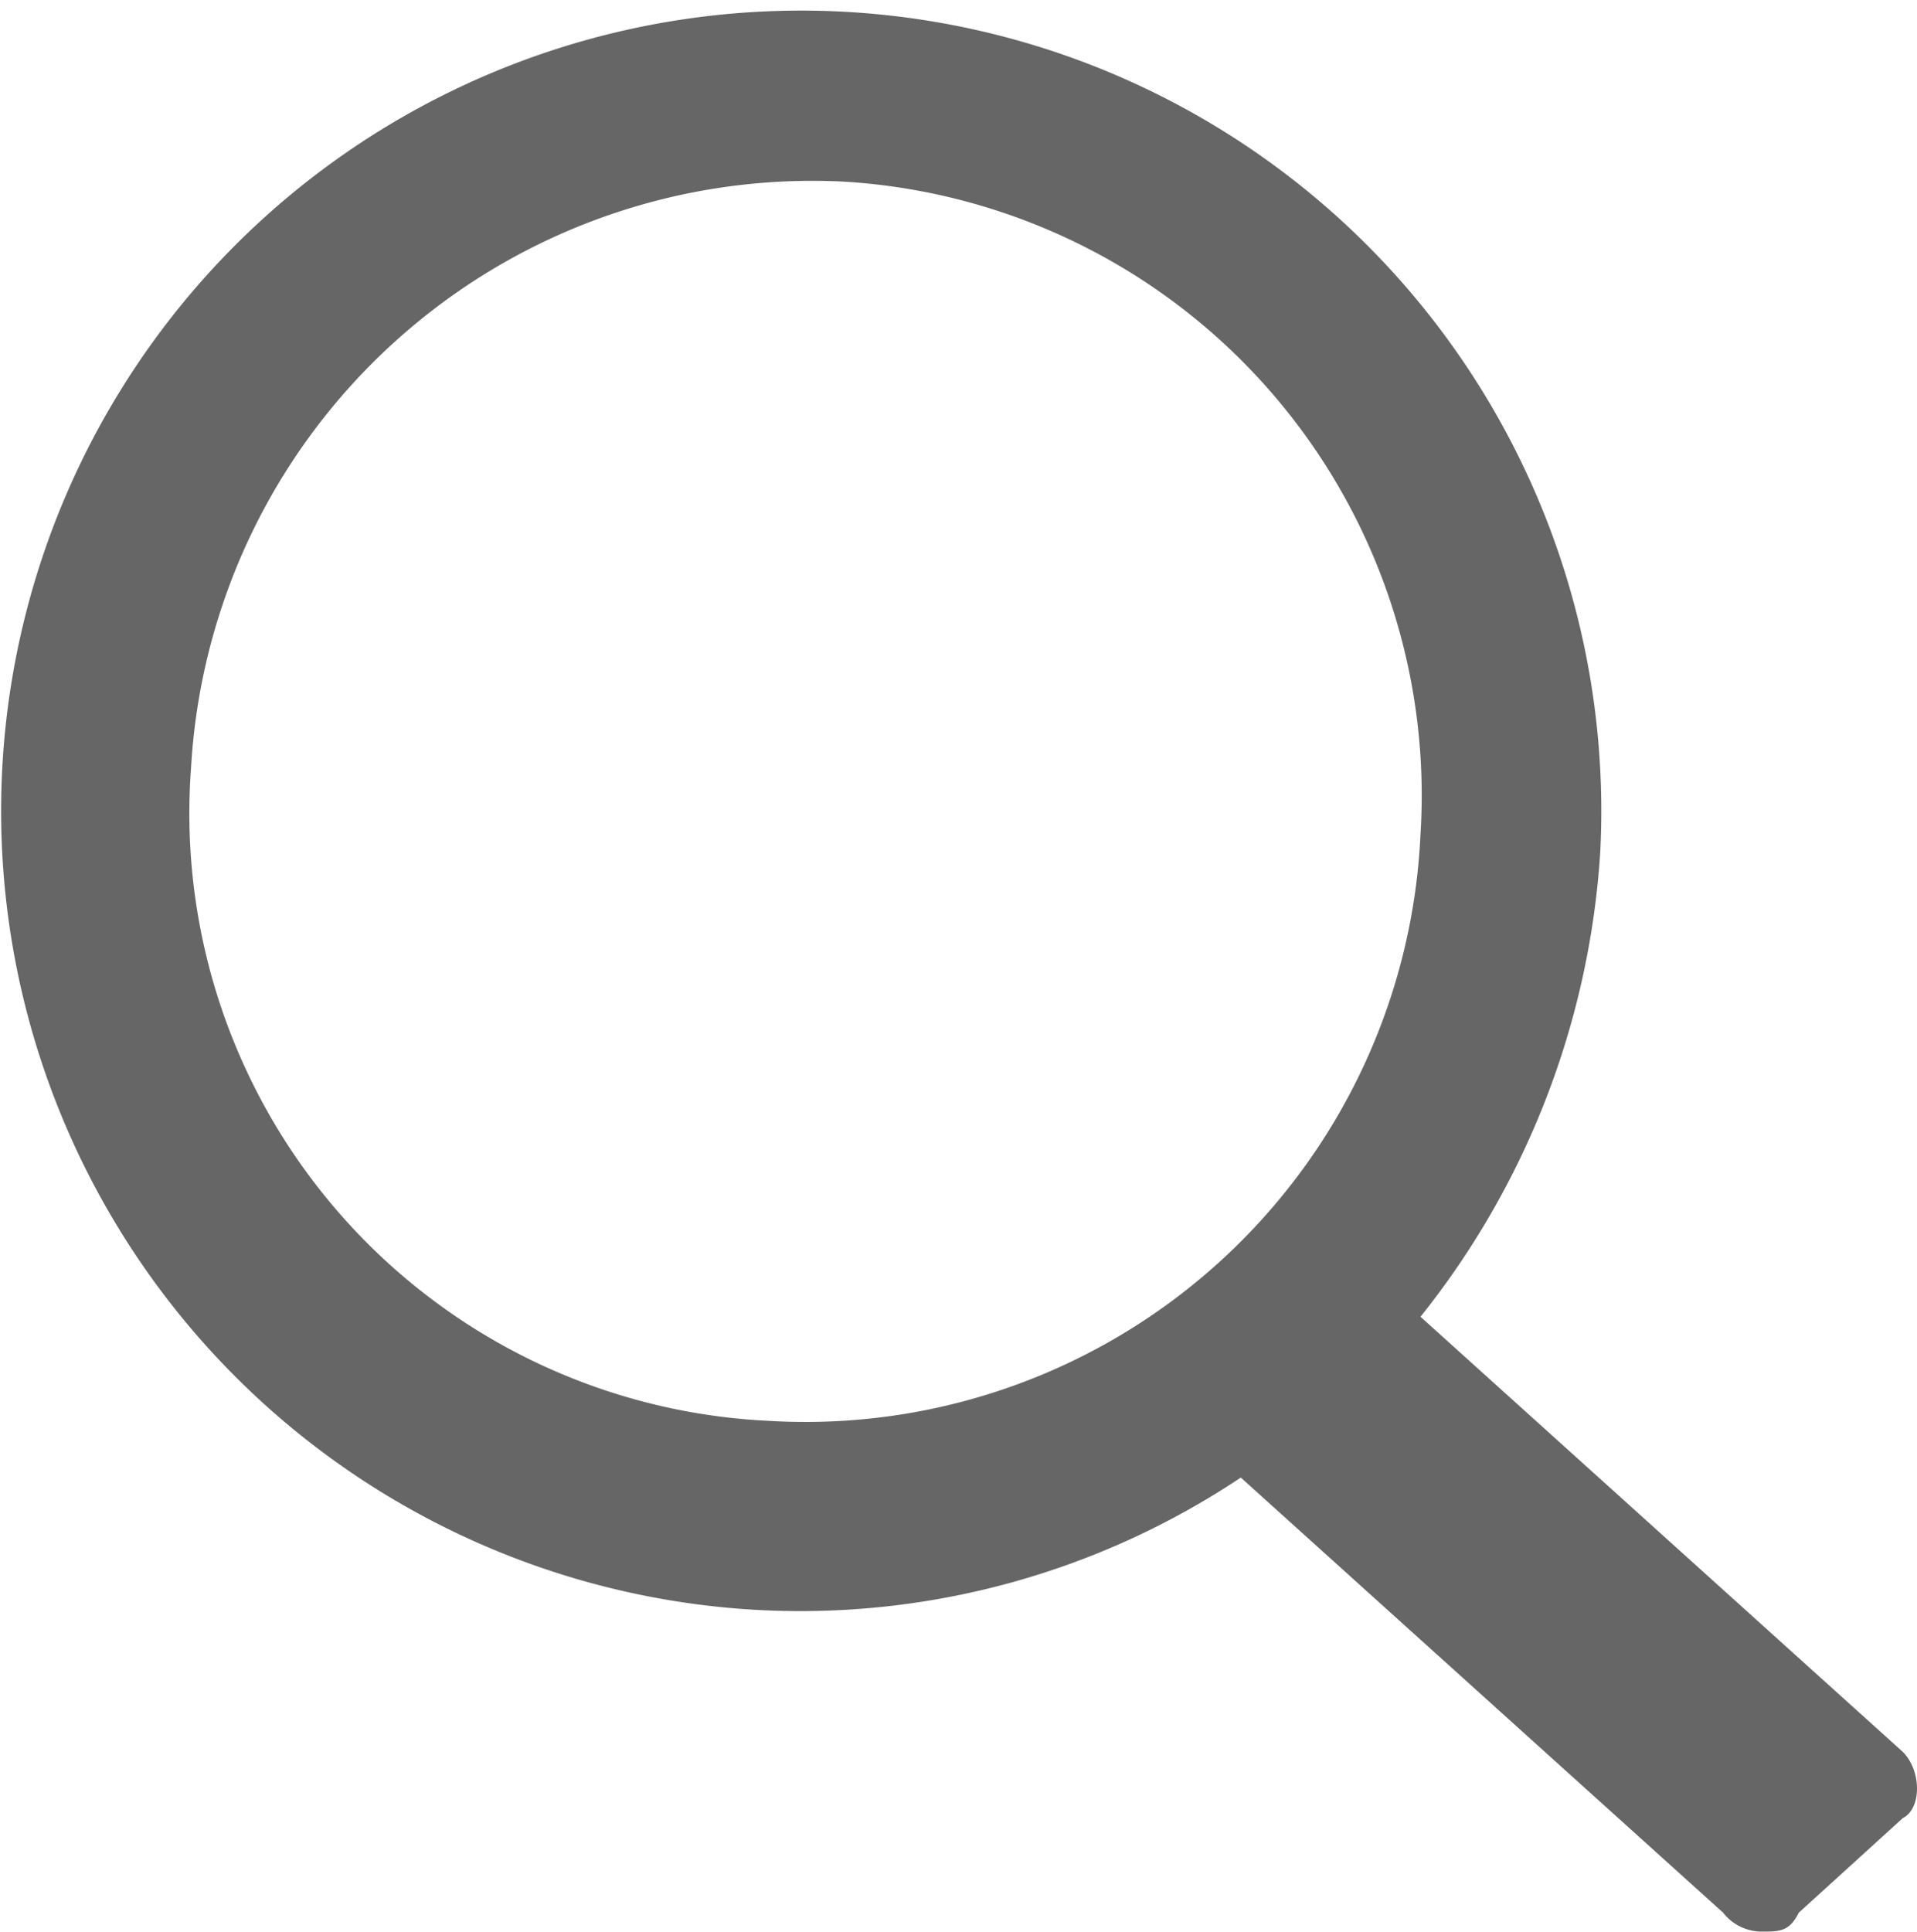<svg id="98e28346-73ae-47a0-93f1-bf672de6429d" data-name="Calque 1" xmlns="http://www.w3.org/2000/svg" width="20.27" height="20.42" viewBox="0 0 20.27 20.42"><defs><style>.\33 9e96d0b-1da6-40ed-8e18-104a2e142c32{fill:#666;}</style></defs><title>loupe_search_grey</title><path class="39e96d0b-1da6-40ed-8e18-104a2e142c32" d="M21.1,19.2,16,14.6a8.75,8.75,0,0,0,1.9-4.9,8.46,8.46,0,1,0-8.9,8,8.39,8.39,0,0,0,5.1-1.4l5.1,4.6a.52.52,0,0,0,.4.2h0c.2,0,.3,0,.4-.2l1.1-1C21.3,19.8,21.3,19.4,21.1,19.2Zm-12-3.5A6.43,6.43,0,0,1,3,8.8,6.58,6.58,0,0,1,9.9,2.6,6.5,6.5,0,0,1,16,9.5,6.51,6.51,0,0,1,9.1,15.7Z" transform="translate(-0.98 -0.68)"/></svg>